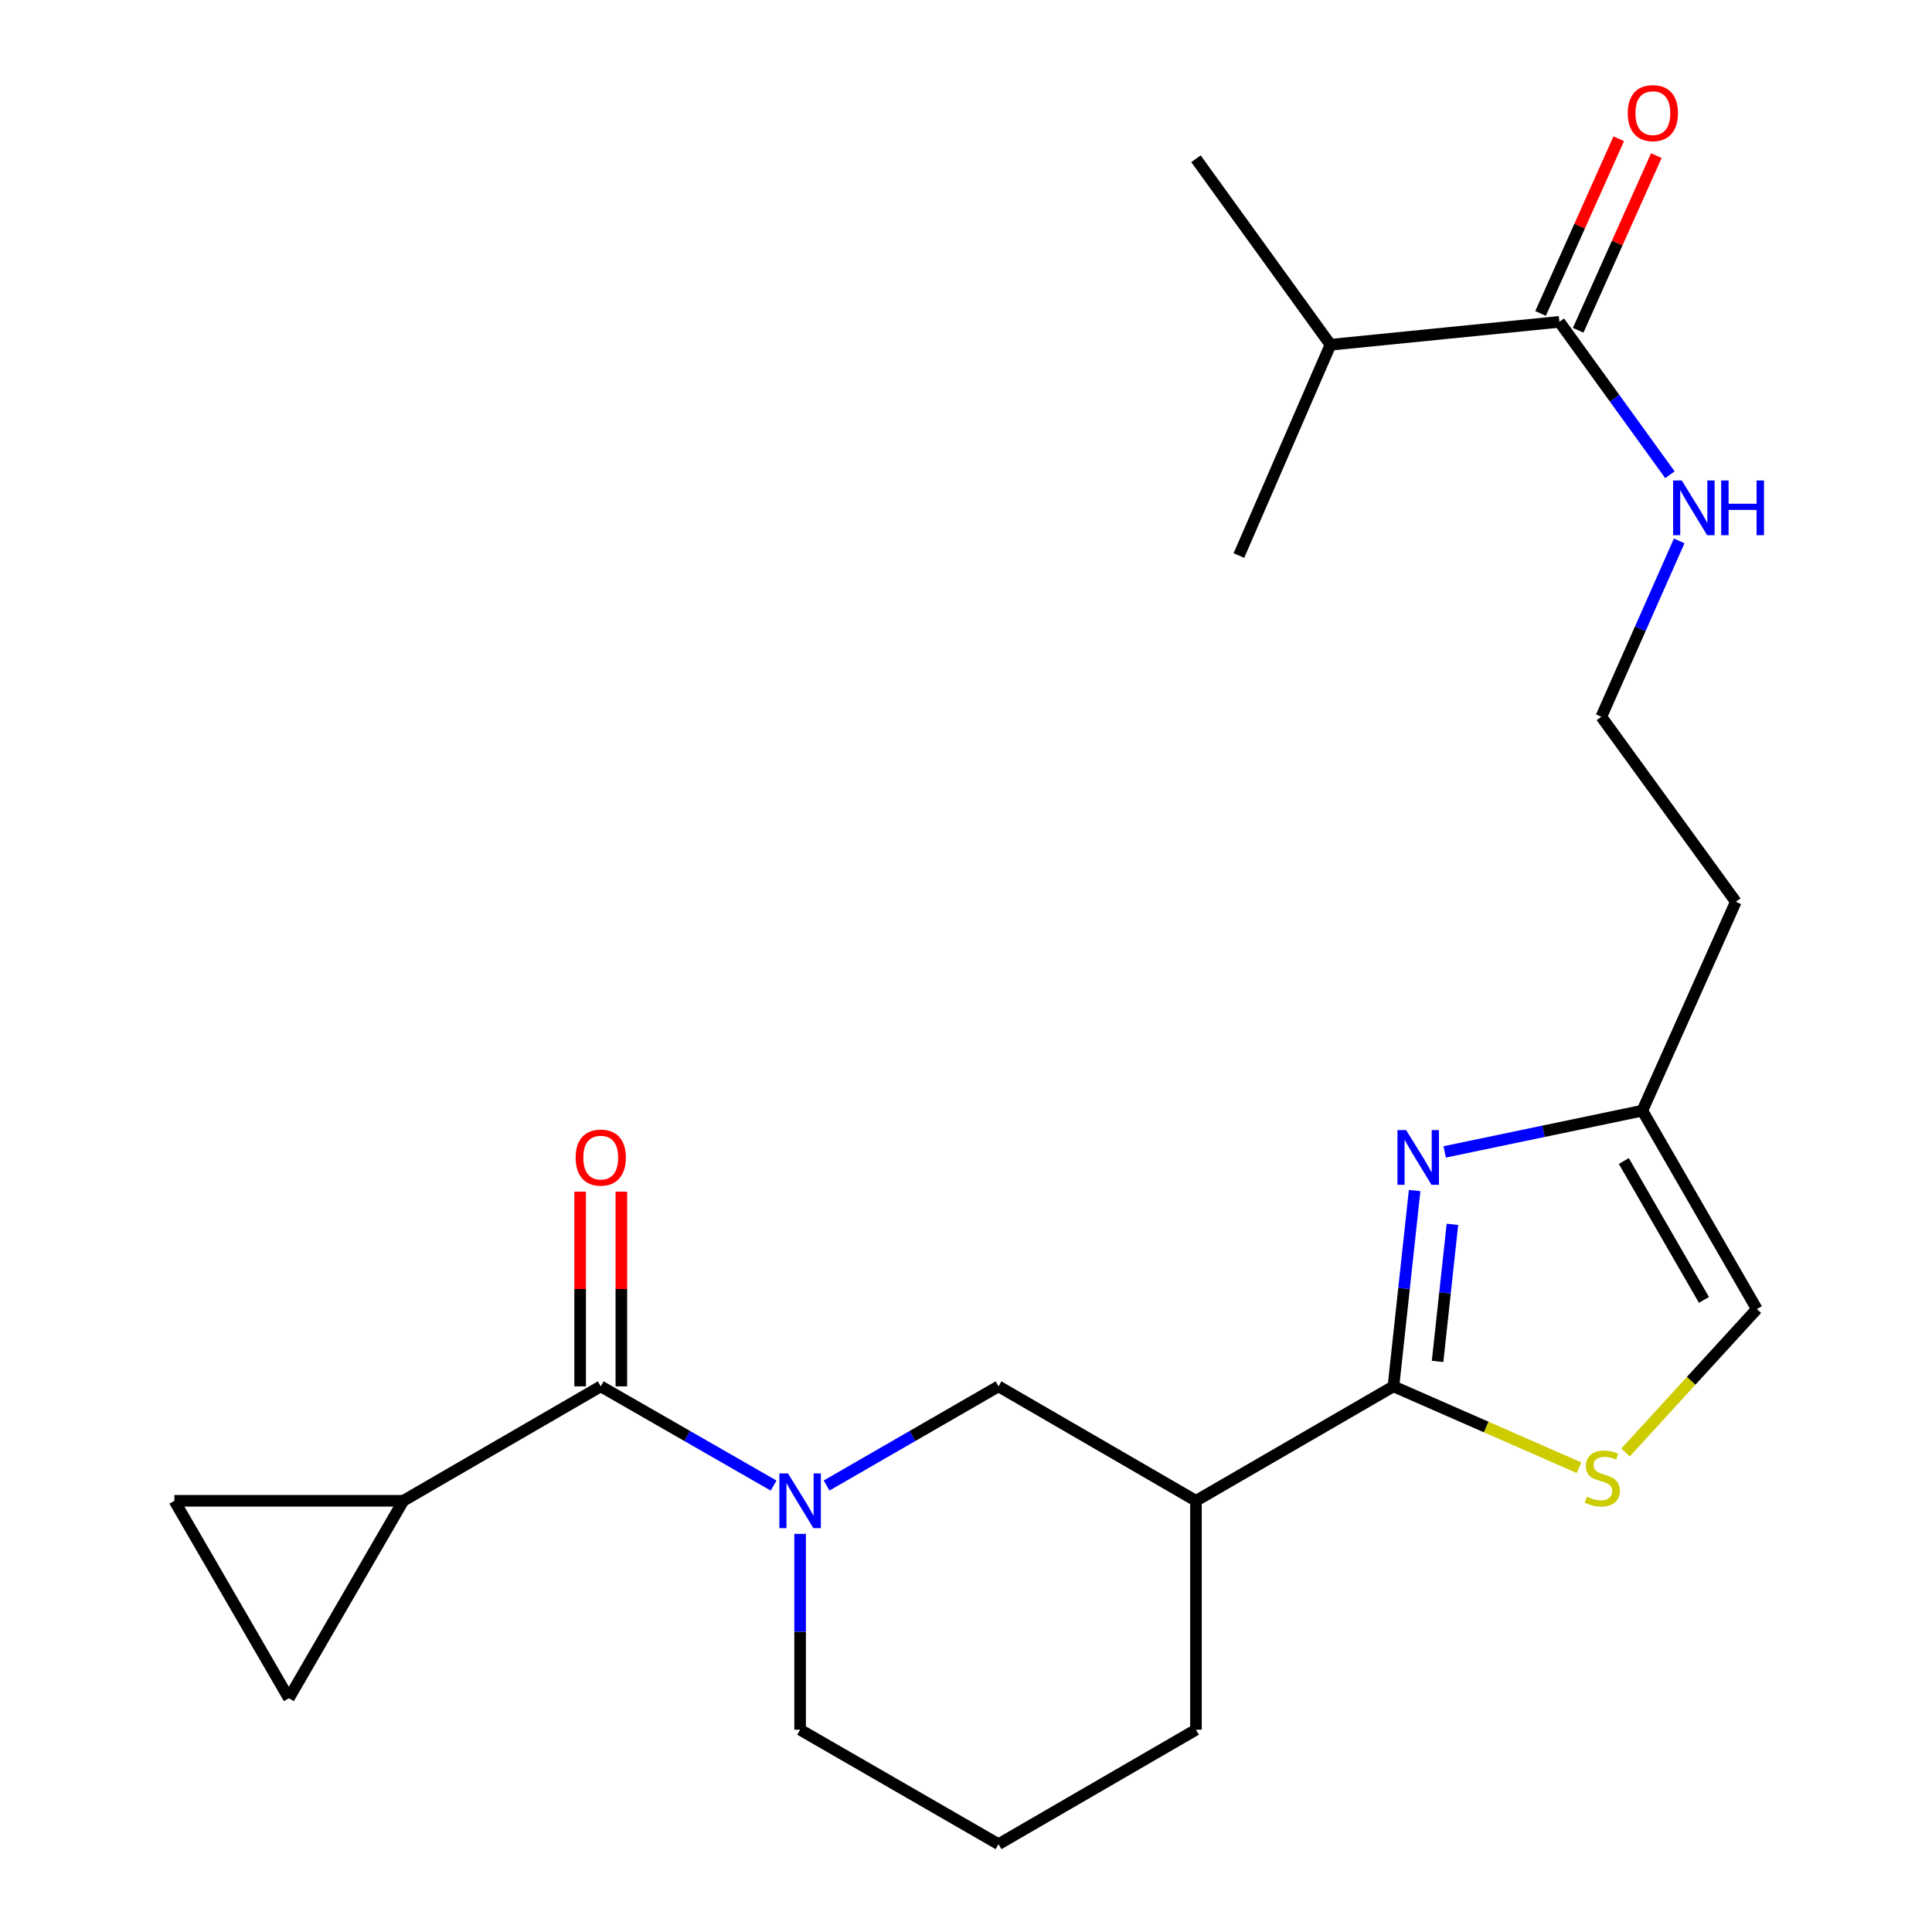 <?xml version='1.0' encoding='iso-8859-1'?>
<svg version='1.1' baseProfile='full'
              xmlns='http://www.w3.org/2000/svg'
                      xmlns:rdkit='http://www.rdkit.org/xml'
                      xmlns:xlink='http://www.w3.org/1999/xlink'
                  xml:space='preserve'
width='1000px' height='1000px' viewBox='0 0 1000 1000'>
<!-- END OF HEADER -->
<rect style='opacity:1.0;fill:#FFFFFF;stroke:none' width='1000' height='1000' x='0' y='0'> </rect>
<path class='bond-1' d='M 721.243,717.576 L 726.727,666.9' style='fill:none;fill-rule:evenodd;stroke:#000000;stroke-width:6px;stroke-linecap:butt;stroke-linejoin:miter;stroke-opacity:1' />
<path class='bond-1' d='M 726.727,666.9 L 732.21,616.224' style='fill:none;fill-rule:evenodd;stroke:#0000FF;stroke-width:6px;stroke-linecap:butt;stroke-linejoin:miter;stroke-opacity:1' />
<path class='bond-1' d='M 744.093,704.667 L 747.931,669.194' style='fill:none;fill-rule:evenodd;stroke:#000000;stroke-width:6px;stroke-linecap:butt;stroke-linejoin:miter;stroke-opacity:1' />
<path class='bond-1' d='M 747.931,669.194 L 751.769,633.721' style='fill:none;fill-rule:evenodd;stroke:#0000FF;stroke-width:6px;stroke-linecap:butt;stroke-linejoin:miter;stroke-opacity:1' />
<path class='bond-3' d='M 721.243,717.576 L 769.278,738.631' style='fill:none;fill-rule:evenodd;stroke:#000000;stroke-width:6px;stroke-linecap:butt;stroke-linejoin:miter;stroke-opacity:1' />
<path class='bond-3' d='M 769.278,738.631 L 817.312,759.686' style='fill:none;fill-rule:evenodd;stroke:#CCCC00;stroke-width:6px;stroke-linecap:butt;stroke-linejoin:miter;stroke-opacity:1' />
<path class='bond-4' d='M 721.243,717.576 L 619.033,776.809' style='fill:none;fill-rule:evenodd;stroke:#000000;stroke-width:6px;stroke-linecap:butt;stroke-linejoin:miter;stroke-opacity:1' />
<path class='bond-0' d='M 427.843,768.905 L 472.339,743.24' style='fill:none;fill-rule:evenodd;stroke:#0000FF;stroke-width:6px;stroke-linecap:butt;stroke-linejoin:miter;stroke-opacity:1' />
<path class='bond-0' d='M 472.339,743.24 L 516.835,717.576' style='fill:none;fill-rule:evenodd;stroke:#000000;stroke-width:6px;stroke-linecap:butt;stroke-linejoin:miter;stroke-opacity:1' />
<path class='bond-2' d='M 400.424,768.937 L 355.685,743.256' style='fill:none;fill-rule:evenodd;stroke:#0000FF;stroke-width:6px;stroke-linecap:butt;stroke-linejoin:miter;stroke-opacity:1' />
<path class='bond-2' d='M 355.685,743.256 L 310.945,717.576' style='fill:none;fill-rule:evenodd;stroke:#000000;stroke-width:6px;stroke-linecap:butt;stroke-linejoin:miter;stroke-opacity:1' />
<path class='bond-24' d='M 414.139,793.931 L 414.139,844.616' style='fill:none;fill-rule:evenodd;stroke:#0000FF;stroke-width:6px;stroke-linecap:butt;stroke-linejoin:miter;stroke-opacity:1' />
<path class='bond-24' d='M 414.139,844.616 L 414.139,895.3' style='fill:none;fill-rule:evenodd;stroke:#000000;stroke-width:6px;stroke-linecap:butt;stroke-linejoin:miter;stroke-opacity:1' />
<path class='bond-7' d='M 747.767,596.225 L 798.923,585.551' style='fill:none;fill-rule:evenodd;stroke:#0000FF;stroke-width:6px;stroke-linecap:butt;stroke-linejoin:miter;stroke-opacity:1' />
<path class='bond-7' d='M 798.923,585.551 L 850.079,574.877' style='fill:none;fill-rule:evenodd;stroke:#000000;stroke-width:6px;stroke-linecap:butt;stroke-linejoin:miter;stroke-opacity:1' />
<path class='bond-5' d='M 310.945,717.576 L 208.759,776.809' style='fill:none;fill-rule:evenodd;stroke:#000000;stroke-width:6px;stroke-linecap:butt;stroke-linejoin:miter;stroke-opacity:1' />
<path class='bond-12' d='M 321.609,717.576 L 321.609,667.191' style='fill:none;fill-rule:evenodd;stroke:#000000;stroke-width:6px;stroke-linecap:butt;stroke-linejoin:miter;stroke-opacity:1' />
<path class='bond-12' d='M 321.609,667.191 L 321.609,616.807' style='fill:none;fill-rule:evenodd;stroke:#FF0000;stroke-width:6px;stroke-linecap:butt;stroke-linejoin:miter;stroke-opacity:1' />
<path class='bond-12' d='M 300.281,717.576 L 300.281,667.191' style='fill:none;fill-rule:evenodd;stroke:#000000;stroke-width:6px;stroke-linecap:butt;stroke-linejoin:miter;stroke-opacity:1' />
<path class='bond-12' d='M 300.281,667.191 L 300.281,616.807' style='fill:none;fill-rule:evenodd;stroke:#FF0000;stroke-width:6px;stroke-linecap:butt;stroke-linejoin:miter;stroke-opacity:1' />
<path class='bond-11' d='M 841.384,751.804 L 875.354,714.688' style='fill:none;fill-rule:evenodd;stroke:#CCCC00;stroke-width:6px;stroke-linecap:butt;stroke-linejoin:miter;stroke-opacity:1' />
<path class='bond-11' d='M 875.354,714.688 L 909.324,677.573' style='fill:none;fill-rule:evenodd;stroke:#000000;stroke-width:6px;stroke-linecap:butt;stroke-linejoin:miter;stroke-opacity:1' />
<path class='bond-6' d='M 619.033,776.809 L 516.835,717.576' style='fill:none;fill-rule:evenodd;stroke:#000000;stroke-width:6px;stroke-linecap:butt;stroke-linejoin:miter;stroke-opacity:1' />
<path class='bond-19' d='M 619.033,776.809 L 619.033,895.3' style='fill:none;fill-rule:evenodd;stroke:#000000;stroke-width:6px;stroke-linecap:butt;stroke-linejoin:miter;stroke-opacity:1' />
<path class='bond-8' d='M 208.759,776.809 L 90.268,776.809' style='fill:none;fill-rule:evenodd;stroke:#000000;stroke-width:6px;stroke-linecap:butt;stroke-linejoin:miter;stroke-opacity:1' />
<path class='bond-9' d='M 208.759,776.809 L 149.513,879.008' style='fill:none;fill-rule:evenodd;stroke:#000000;stroke-width:6px;stroke-linecap:butt;stroke-linejoin:miter;stroke-opacity:1' />
<path class='bond-16' d='M 850.079,574.877 L 898.458,466.754' style='fill:none;fill-rule:evenodd;stroke:#000000;stroke-width:6px;stroke-linecap:butt;stroke-linejoin:miter;stroke-opacity:1' />
<path class='bond-23' d='M 850.079,574.877 L 909.324,677.573' style='fill:none;fill-rule:evenodd;stroke:#000000;stroke-width:6px;stroke-linecap:butt;stroke-linejoin:miter;stroke-opacity:1' />
<path class='bond-23' d='M 840.491,600.939 L 881.963,672.827' style='fill:none;fill-rule:evenodd;stroke:#000000;stroke-width:6px;stroke-linecap:butt;stroke-linejoin:miter;stroke-opacity:1' />
<path class='bond-25' d='M 90.268,776.809 L 149.513,879.008' style='fill:none;fill-rule:evenodd;stroke:#000000;stroke-width:6px;stroke-linecap:butt;stroke-linejoin:miter;stroke-opacity:1' />
<path class='bond-10' d='M 807.126,166.593 L 835.738,206.159' style='fill:none;fill-rule:evenodd;stroke:#000000;stroke-width:6px;stroke-linecap:butt;stroke-linejoin:miter;stroke-opacity:1' />
<path class='bond-10' d='M 835.738,206.159 L 864.351,245.725' style='fill:none;fill-rule:evenodd;stroke:#0000FF;stroke-width:6px;stroke-linecap:butt;stroke-linejoin:miter;stroke-opacity:1' />
<path class='bond-13' d='M 816.859,170.949 L 837.089,125.749' style='fill:none;fill-rule:evenodd;stroke:#000000;stroke-width:6px;stroke-linecap:butt;stroke-linejoin:miter;stroke-opacity:1' />
<path class='bond-13' d='M 837.089,125.749 L 857.32,80.548' style='fill:none;fill-rule:evenodd;stroke:#FF0000;stroke-width:6px;stroke-linecap:butt;stroke-linejoin:miter;stroke-opacity:1' />
<path class='bond-13' d='M 797.392,162.237 L 817.622,117.036' style='fill:none;fill-rule:evenodd;stroke:#000000;stroke-width:6px;stroke-linecap:butt;stroke-linejoin:miter;stroke-opacity:1' />
<path class='bond-13' d='M 817.622,117.036 L 837.852,71.835' style='fill:none;fill-rule:evenodd;stroke:#FF0000;stroke-width:6px;stroke-linecap:butt;stroke-linejoin:miter;stroke-opacity:1' />
<path class='bond-15' d='M 807.126,166.593 L 688.647,178.442' style='fill:none;fill-rule:evenodd;stroke:#000000;stroke-width:6px;stroke-linecap:butt;stroke-linejoin:miter;stroke-opacity:1' />
<path class='bond-14' d='M 869.158,279.972 L 849.001,325.481' style='fill:none;fill-rule:evenodd;stroke:#0000FF;stroke-width:6px;stroke-linecap:butt;stroke-linejoin:miter;stroke-opacity:1' />
<path class='bond-14' d='M 849.001,325.481 L 828.845,370.99' style='fill:none;fill-rule:evenodd;stroke:#000000;stroke-width:6px;stroke-linecap:butt;stroke-linejoin:miter;stroke-opacity:1' />
<path class='bond-21' d='M 688.647,178.442 L 641.25,287.548' style='fill:none;fill-rule:evenodd;stroke:#000000;stroke-width:6px;stroke-linecap:butt;stroke-linejoin:miter;stroke-opacity:1' />
<path class='bond-22' d='M 688.647,178.442 L 619.033,82.18' style='fill:none;fill-rule:evenodd;stroke:#000000;stroke-width:6px;stroke-linecap:butt;stroke-linejoin:miter;stroke-opacity:1' />
<path class='bond-18' d='M 898.458,466.754 L 828.845,370.99' style='fill:none;fill-rule:evenodd;stroke:#000000;stroke-width:6px;stroke-linecap:butt;stroke-linejoin:miter;stroke-opacity:1' />
<path class='bond-17' d='M 414.139,895.3 L 516.835,954.545' style='fill:none;fill-rule:evenodd;stroke:#000000;stroke-width:6px;stroke-linecap:butt;stroke-linejoin:miter;stroke-opacity:1' />
<path class='bond-20' d='M 619.033,895.3 L 516.835,954.545' style='fill:none;fill-rule:evenodd;stroke:#000000;stroke-width:6px;stroke-linecap:butt;stroke-linejoin:miter;stroke-opacity:1' />
<path  class='atom-1' d='M 407.879 762.649
L 417.159 777.649
Q 418.079 779.129, 419.559 781.809
Q 421.039 784.489, 421.119 784.649
L 421.119 762.649
L 424.879 762.649
L 424.879 790.969
L 420.999 790.969
L 411.039 774.569
Q 409.879 772.649, 408.639 770.449
Q 407.439 768.249, 407.079 767.569
L 407.079 790.969
L 403.399 790.969
L 403.399 762.649
L 407.879 762.649
' fill='#0000FF'/>
<path  class='atom-2' d='M 727.804 584.925
L 737.084 599.925
Q 738.004 601.405, 739.484 604.085
Q 740.964 606.765, 741.044 606.925
L 741.044 584.925
L 744.804 584.925
L 744.804 613.245
L 740.924 613.245
L 730.964 596.845
Q 729.804 594.925, 728.564 592.725
Q 727.364 590.525, 727.004 589.845
L 727.004 613.245
L 723.324 613.245
L 723.324 584.925
L 727.804 584.925
' fill='#0000FF'/>
<path  class='atom-4' d='M 821.343 774.68
Q 821.663 774.8, 822.983 775.36
Q 824.303 775.92, 825.743 776.28
Q 827.223 776.6, 828.663 776.6
Q 831.343 776.6, 832.903 775.32
Q 834.463 774, 834.463 771.72
Q 834.463 770.16, 833.663 769.2
Q 832.903 768.24, 831.703 767.72
Q 830.503 767.2, 828.503 766.6
Q 825.983 765.84, 824.463 765.12
Q 822.983 764.4, 821.903 762.88
Q 820.863 761.36, 820.863 758.8
Q 820.863 755.24, 823.263 753.04
Q 825.703 750.84, 830.503 750.84
Q 833.783 750.84, 837.503 752.4
L 836.583 755.48
Q 833.183 754.08, 830.623 754.08
Q 827.863 754.08, 826.343 755.24
Q 824.823 756.36, 824.863 758.32
Q 824.863 759.84, 825.623 760.76
Q 826.423 761.68, 827.543 762.2
Q 828.703 762.72, 830.623 763.32
Q 833.183 764.12, 834.703 764.92
Q 836.223 765.72, 837.303 767.36
Q 838.423 768.96, 838.423 771.72
Q 838.423 775.64, 835.783 777.76
Q 833.183 779.84, 828.823 779.84
Q 826.303 779.84, 824.383 779.28
Q 822.503 778.76, 820.263 777.84
L 821.343 774.68
' fill='#CCCC00'/>
<path  class='atom-13' d='M 297.945 599.165
Q 297.945 592.365, 301.305 588.565
Q 304.665 584.765, 310.945 584.765
Q 317.225 584.765, 320.585 588.565
Q 323.945 592.365, 323.945 599.165
Q 323.945 606.045, 320.545 609.965
Q 317.145 613.845, 310.945 613.845
Q 304.705 613.845, 301.305 609.965
Q 297.945 606.085, 297.945 599.165
M 310.945 610.645
Q 315.265 610.645, 317.585 607.765
Q 319.945 604.845, 319.945 599.165
Q 319.945 593.605, 317.585 590.805
Q 315.265 587.965, 310.945 587.965
Q 306.625 587.965, 304.265 590.765
Q 301.945 593.565, 301.945 599.165
Q 301.945 604.885, 304.265 607.765
Q 306.625 610.645, 310.945 610.645
' fill='#FF0000'/>
<path  class='atom-14' d='M 842.517 58.55
Q 842.517 51.75, 845.877 47.95
Q 849.237 44.15, 855.517 44.15
Q 861.797 44.15, 865.157 47.95
Q 868.517 51.75, 868.517 58.55
Q 868.517 65.43, 865.117 69.35
Q 861.717 73.23, 855.517 73.23
Q 849.277 73.23, 845.877 69.35
Q 842.517 65.47, 842.517 58.55
M 855.517 70.03
Q 859.837 70.03, 862.157 67.15
Q 864.517 64.23, 864.517 58.55
Q 864.517 52.99, 862.157 50.19
Q 859.837 47.35, 855.517 47.35
Q 851.197 47.35, 848.837 50.15
Q 846.517 52.95, 846.517 58.55
Q 846.517 64.27, 848.837 67.15
Q 851.197 70.03, 855.517 70.03
' fill='#FF0000'/>
<path  class='atom-15' d='M 870.479 248.695
L 879.759 263.695
Q 880.679 265.175, 882.159 267.855
Q 883.639 270.535, 883.719 270.695
L 883.719 248.695
L 887.479 248.695
L 887.479 277.015
L 883.599 277.015
L 873.639 260.615
Q 872.479 258.695, 871.239 256.495
Q 870.039 254.295, 869.679 253.615
L 869.679 277.015
L 865.999 277.015
L 865.999 248.695
L 870.479 248.695
' fill='#0000FF'/>
<path  class='atom-15' d='M 890.879 248.695
L 894.719 248.695
L 894.719 260.735
L 909.199 260.735
L 909.199 248.695
L 913.039 248.695
L 913.039 277.015
L 909.199 277.015
L 909.199 263.935
L 894.719 263.935
L 894.719 277.015
L 890.879 277.015
L 890.879 248.695
' fill='#0000FF'/>
</svg>
